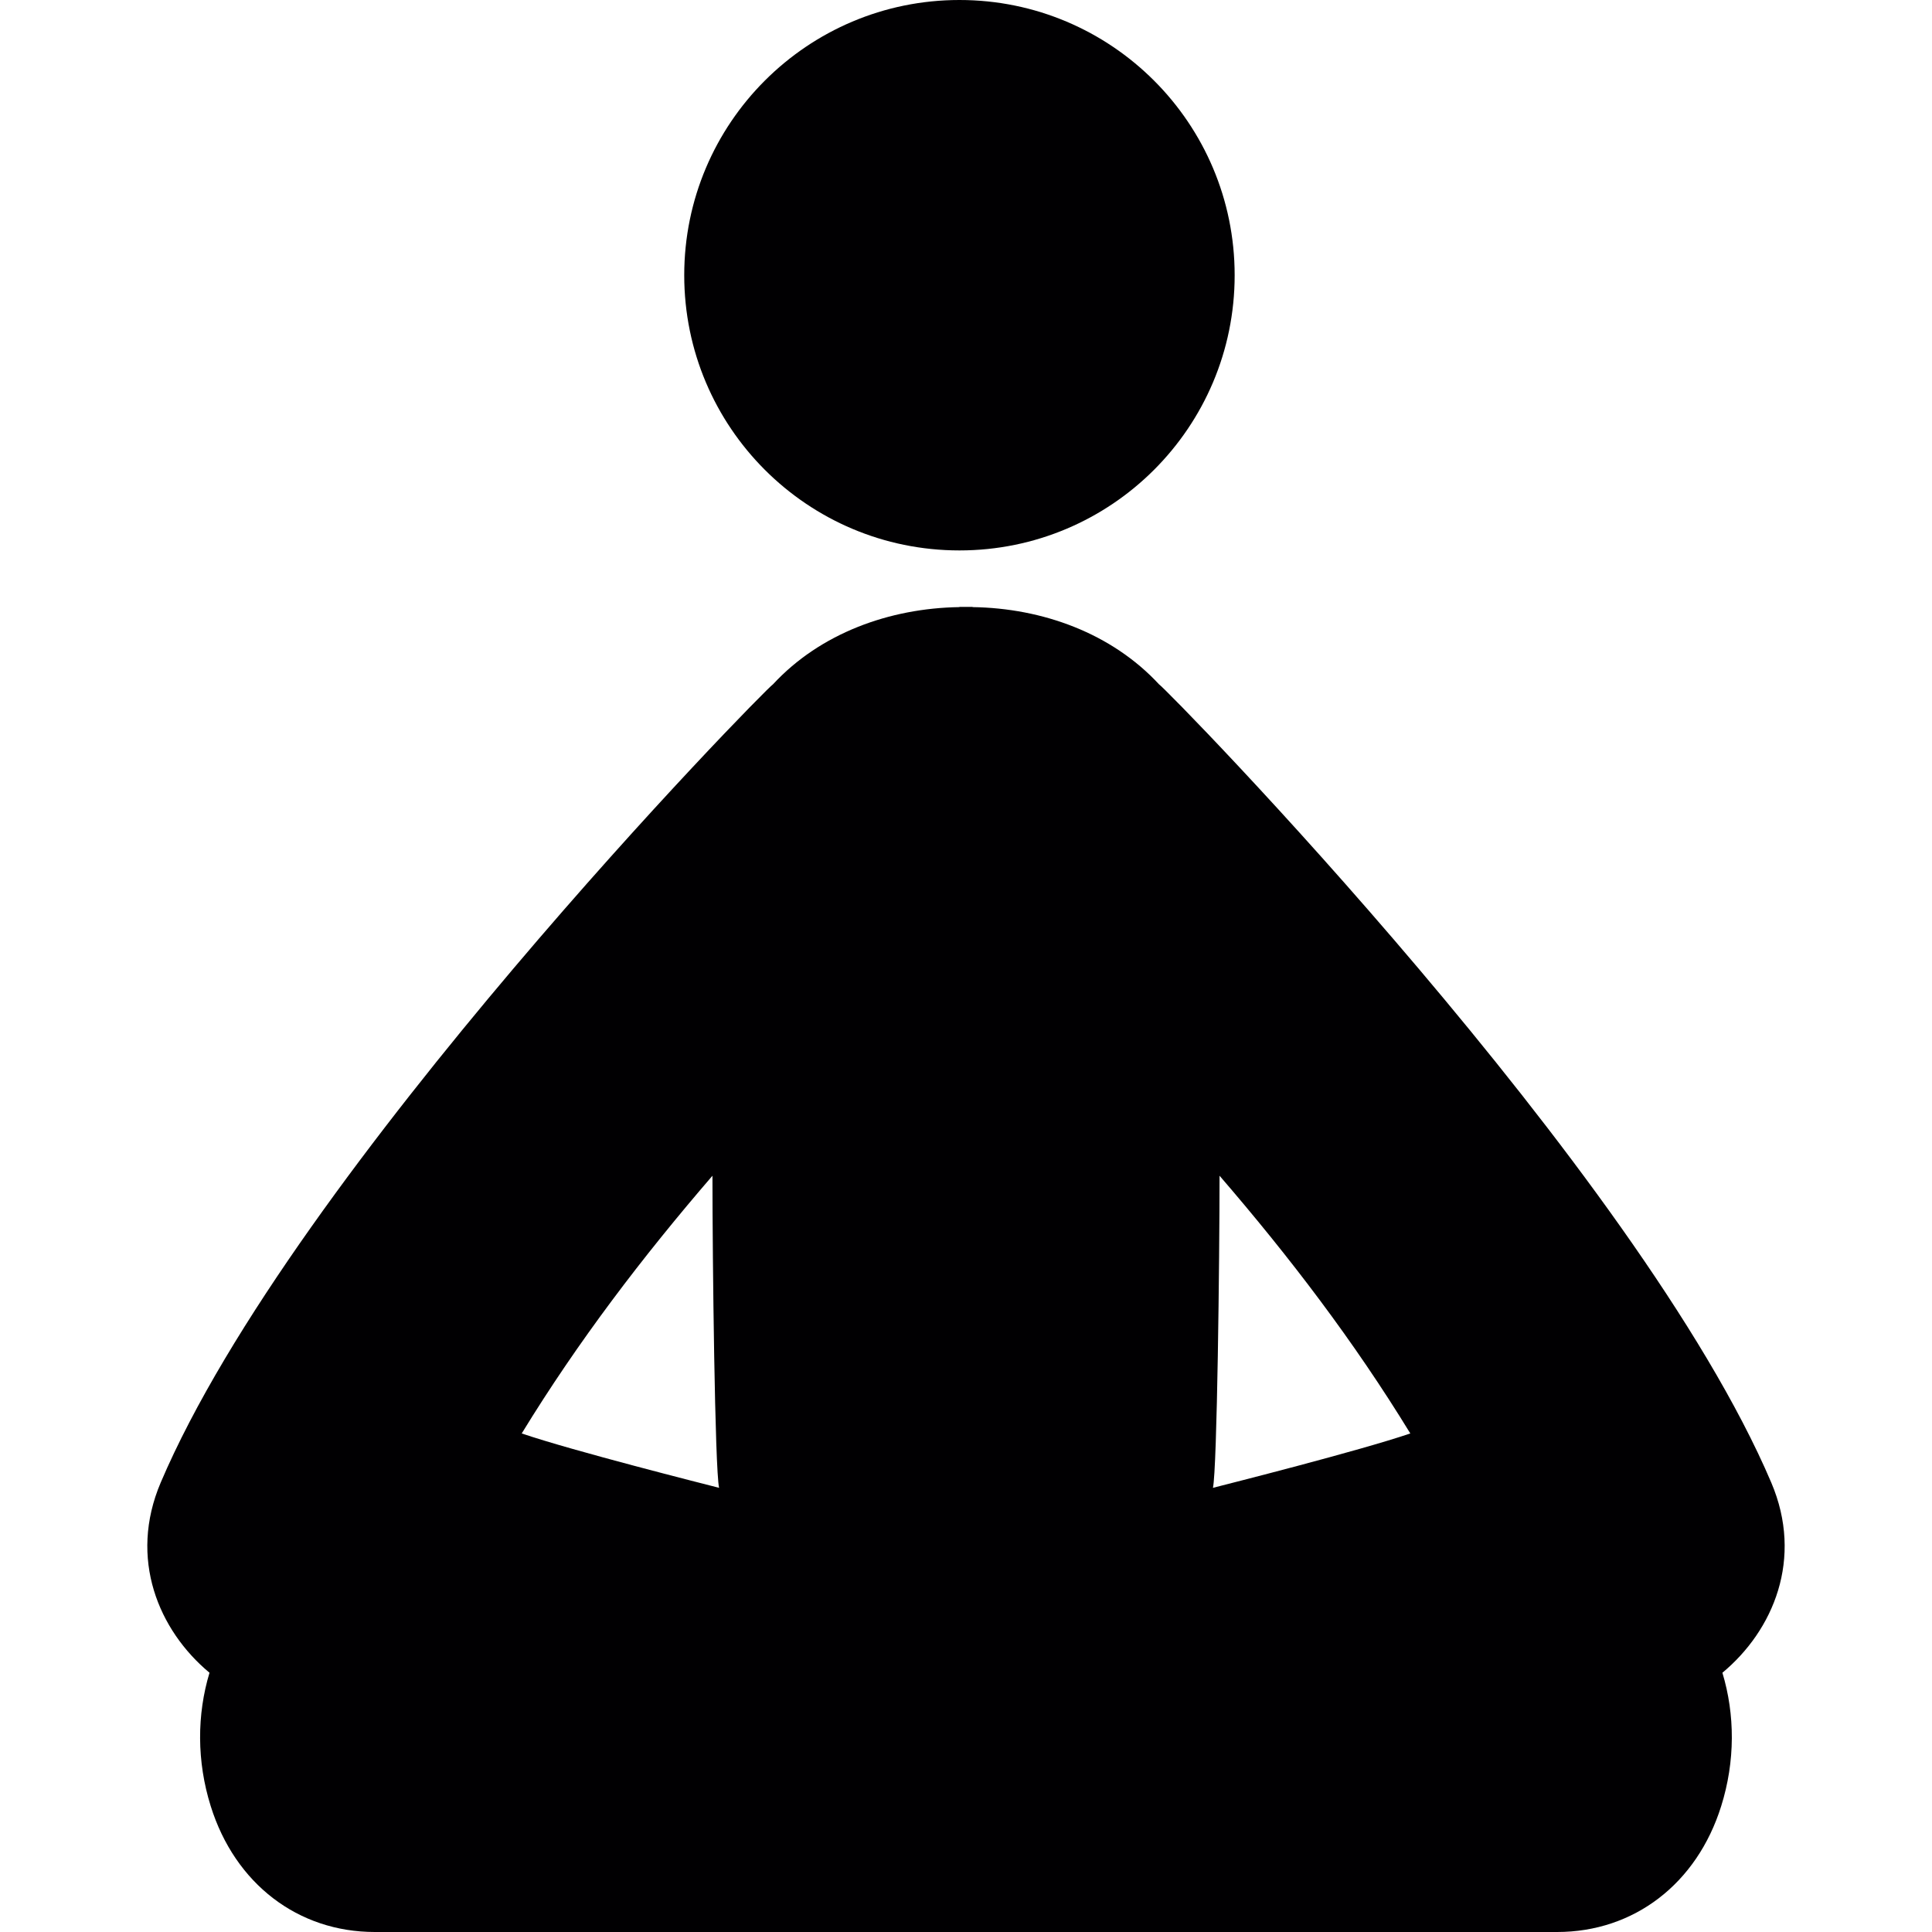 <?xml version="1.0" encoding="iso-8859-1"?>
<!-- Uploaded to: SVG Repo, www.svgrepo.com, Generator: SVG Repo Mixer Tools -->
<svg height="800px" width="800px" version="1.1" id="Capa_1" xmlns="http://www.w3.org/2000/svg" xmlns:xlink="http://www.w3.org/1999/xlink" 
	 viewBox="0 0 63.805 63.805" xml:space="preserve">
<g>
	<g>
		<circle style="fill:#010002;" cx="31.686" cy="9.089" r="9.089"/>
		<path style="fill:#010002;" d="M58.496,48.961c-4.383-10.289-19.918-26.166-20.22-26.362c-1.563-1.687-3.848-2.515-6.156-2.549
			v-0.007c-0.001,0-0.434,0-0.435,0v0.007c-2.308,0.035-4.594,0.863-6.156,2.549C25.227,22.795,9.691,38.672,5.308,48.961
			c-1.071,2.516-0.068,4.885,1.611,6.282c-0.416,1.38-0.426,2.921,0.041,4.408c0.803,2.562,2.881,4.154,5.418,4.154
			c4.854,0,34.166,0,39.047,0c2.537,0,4.614-1.593,5.417-4.154c0.468-1.487,0.458-3.028,0.041-4.408
			C58.565,53.846,59.568,51.477,58.496,48.961z M17.23,47.34c1.864-3.046,3.989-5.831,6.299-8.511c0,2.764,0.08,9.679,0.219,10.307
			C23.279,49.015,18.925,47.918,17.23,47.34z M40.058,49.136c0.138-0.628,0.218-7.543,0.218-10.307
			c2.312,2.68,4.437,5.465,6.3,8.511C44.882,47.918,40.528,49.015,40.058,49.136z"/>
	</g>
</g>
</svg>